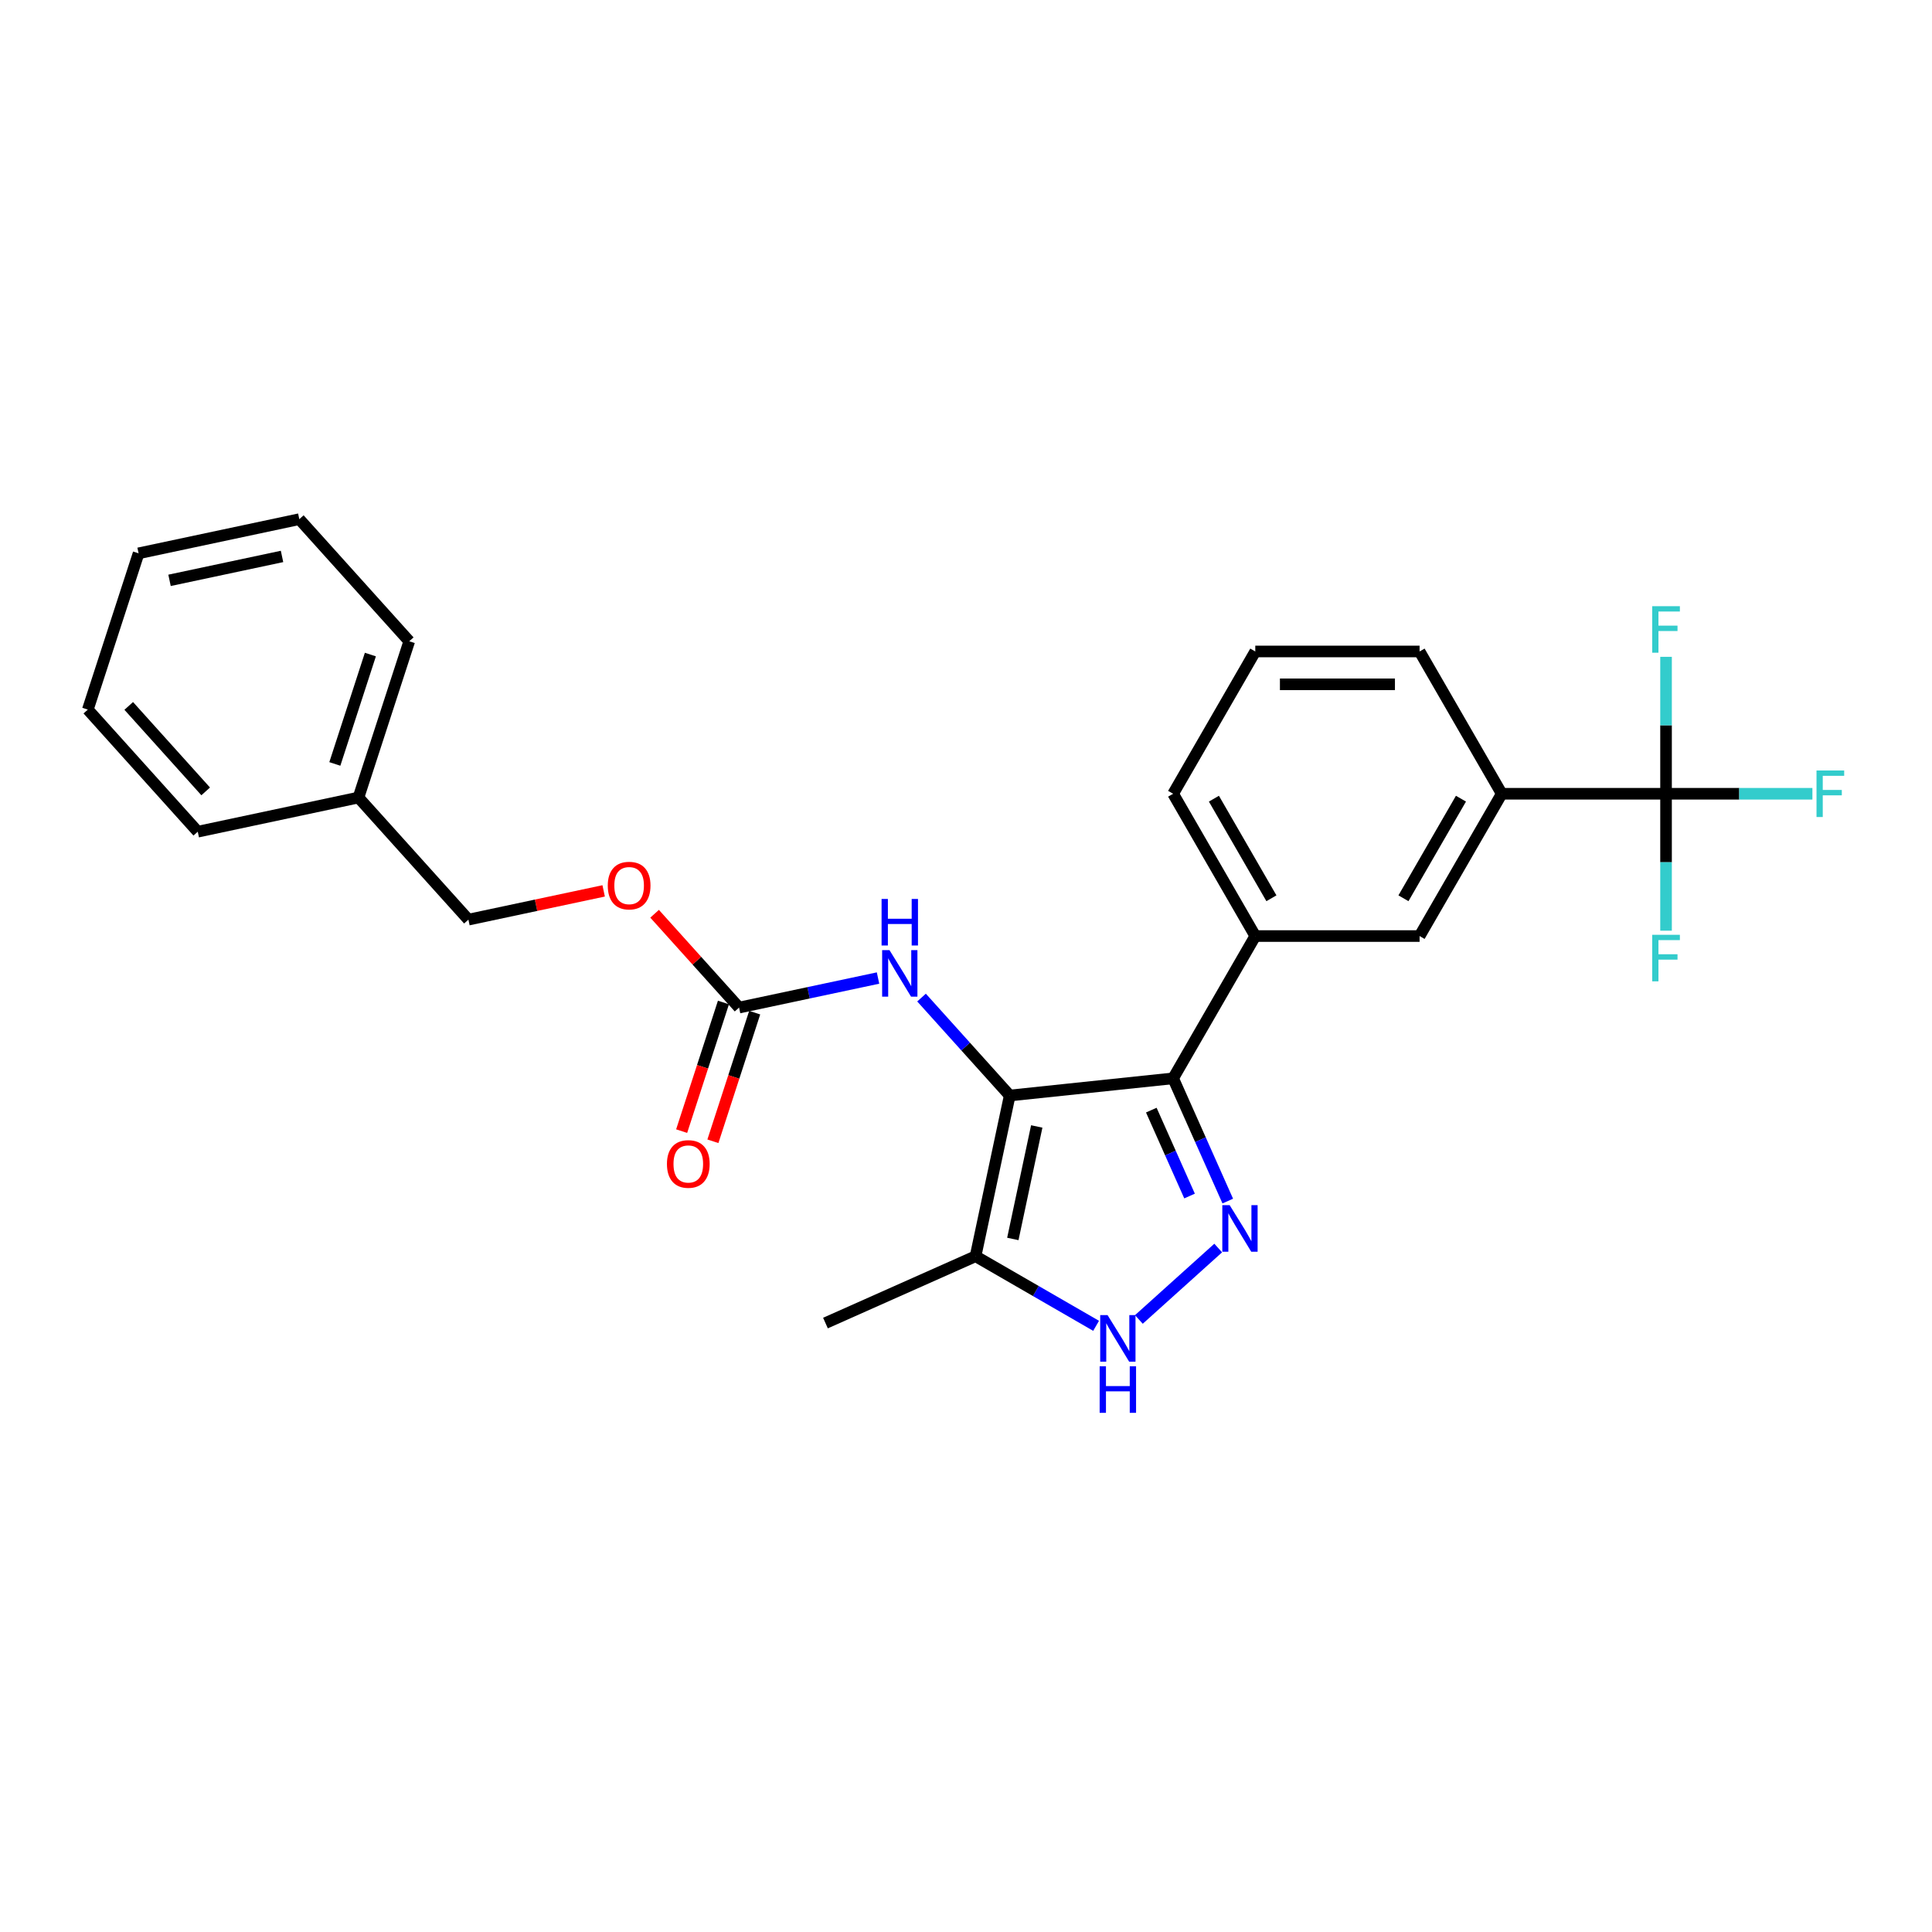 <?xml version='1.0' encoding='iso-8859-1'?>
<svg version='1.1' baseProfile='full'
              xmlns='http://www.w3.org/2000/svg'
                      xmlns:rdkit='http://www.rdkit.org/xml'
                      xmlns:xlink='http://www.w3.org/1999/xlink'
                  xml:space='preserve'
width='1000px' height='1000px' viewBox='0 0 1000 1000'>
<!-- END OF HEADER -->
<rect style='opacity:1.0;fill:#FFFFFF;stroke:none' width='1000' height='1000' x='0' y='0'> </rect>
<path class='bond-0' d='M 522.632,567.038 L 607.21,558.148' style='fill:none;fill-rule:evenodd;stroke:#000000;stroke-width:6px;stroke-linecap:butt;stroke-linejoin:miter;stroke-opacity:1' />
<path class='bond-3' d='M 522.632,567.038 L 504.95,650.223' style='fill:none;fill-rule:evenodd;stroke:#000000;stroke-width:6px;stroke-linecap:butt;stroke-linejoin:miter;stroke-opacity:1' />
<path class='bond-3' d='M 536.617,583.052 L 524.24,641.281' style='fill:none;fill-rule:evenodd;stroke:#000000;stroke-width:6px;stroke-linecap:butt;stroke-linejoin:miter;stroke-opacity:1' />
<path class='bond-5' d='M 522.632,567.038 L 499.809,541.69' style='fill:none;fill-rule:evenodd;stroke:#000000;stroke-width:6px;stroke-linecap:butt;stroke-linejoin:miter;stroke-opacity:1' />
<path class='bond-5' d='M 499.809,541.69 L 476.986,516.343' style='fill:none;fill-rule:evenodd;stroke:#0000FF;stroke-width:6px;stroke-linecap:butt;stroke-linejoin:miter;stroke-opacity:1' />
<path class='bond-1' d='M 607.21,558.148 L 621.351,589.91' style='fill:none;fill-rule:evenodd;stroke:#000000;stroke-width:6px;stroke-linecap:butt;stroke-linejoin:miter;stroke-opacity:1' />
<path class='bond-1' d='M 621.351,589.91 L 635.492,621.671' style='fill:none;fill-rule:evenodd;stroke:#0000FF;stroke-width:6px;stroke-linecap:butt;stroke-linejoin:miter;stroke-opacity:1' />
<path class='bond-1' d='M 595.914,574.595 L 605.813,596.828' style='fill:none;fill-rule:evenodd;stroke:#000000;stroke-width:6px;stroke-linecap:butt;stroke-linejoin:miter;stroke-opacity:1' />
<path class='bond-1' d='M 605.813,596.828 L 615.712,619.061' style='fill:none;fill-rule:evenodd;stroke:#0000FF;stroke-width:6px;stroke-linecap:butt;stroke-linejoin:miter;stroke-opacity:1' />
<path class='bond-6' d='M 607.21,558.148 L 649.732,484.498' style='fill:none;fill-rule:evenodd;stroke:#000000;stroke-width:6px;stroke-linecap:butt;stroke-linejoin:miter;stroke-opacity:1' />
<path class='bond-26' d='M 630.54,645.978 L 589.481,682.948' style='fill:none;fill-rule:evenodd;stroke:#0000FF;stroke-width:6px;stroke-linecap:butt;stroke-linejoin:miter;stroke-opacity:1' />
<path class='bond-2' d='M 567.341,686.244 L 536.146,668.233' style='fill:none;fill-rule:evenodd;stroke:#0000FF;stroke-width:6px;stroke-linecap:butt;stroke-linejoin:miter;stroke-opacity:1' />
<path class='bond-2' d='M 536.146,668.233 L 504.95,650.223' style='fill:none;fill-rule:evenodd;stroke:#000000;stroke-width:6px;stroke-linecap:butt;stroke-linejoin:miter;stroke-opacity:1' />
<path class='bond-16' d='M 504.95,650.223 L 427.259,684.813' style='fill:none;fill-rule:evenodd;stroke:#000000;stroke-width:6px;stroke-linecap:butt;stroke-linejoin:miter;stroke-opacity:1' />
<path class='bond-4' d='M 862.341,410.848 L 777.297,410.848' style='fill:none;fill-rule:evenodd;stroke:#000000;stroke-width:6px;stroke-linecap:butt;stroke-linejoin:miter;stroke-opacity:1' />
<path class='bond-12' d='M 862.341,410.848 L 900.22,410.848' style='fill:none;fill-rule:evenodd;stroke:#000000;stroke-width:6px;stroke-linecap:butt;stroke-linejoin:miter;stroke-opacity:1' />
<path class='bond-12' d='M 900.22,410.848 L 938.098,410.848' style='fill:none;fill-rule:evenodd;stroke:#33CCCC;stroke-width:6px;stroke-linecap:butt;stroke-linejoin:miter;stroke-opacity:1' />
<path class='bond-13' d='M 862.341,410.848 L 862.341,446.286' style='fill:none;fill-rule:evenodd;stroke:#000000;stroke-width:6px;stroke-linecap:butt;stroke-linejoin:miter;stroke-opacity:1' />
<path class='bond-13' d='M 862.341,446.286 L 862.341,481.724' style='fill:none;fill-rule:evenodd;stroke:#33CCCC;stroke-width:6px;stroke-linecap:butt;stroke-linejoin:miter;stroke-opacity:1' />
<path class='bond-14' d='M 862.341,410.848 L 862.341,375.41' style='fill:none;fill-rule:evenodd;stroke:#000000;stroke-width:6px;stroke-linecap:butt;stroke-linejoin:miter;stroke-opacity:1' />
<path class='bond-14' d='M 862.341,375.41 L 862.341,339.973' style='fill:none;fill-rule:evenodd;stroke:#33CCCC;stroke-width:6px;stroke-linecap:butt;stroke-linejoin:miter;stroke-opacity:1' />
<path class='bond-7' d='M 454.467,506.231 L 418.504,513.875' style='fill:none;fill-rule:evenodd;stroke:#0000FF;stroke-width:6px;stroke-linecap:butt;stroke-linejoin:miter;stroke-opacity:1' />
<path class='bond-7' d='M 418.504,513.875 L 382.541,521.519' style='fill:none;fill-rule:evenodd;stroke:#000000;stroke-width:6px;stroke-linecap:butt;stroke-linejoin:miter;stroke-opacity:1' />
<path class='bond-9' d='M 649.732,484.498 L 734.775,484.498' style='fill:none;fill-rule:evenodd;stroke:#000000;stroke-width:6px;stroke-linecap:butt;stroke-linejoin:miter;stroke-opacity:1' />
<path class='bond-18' d='M 649.732,484.498 L 607.21,410.848' style='fill:none;fill-rule:evenodd;stroke:#000000;stroke-width:6px;stroke-linecap:butt;stroke-linejoin:miter;stroke-opacity:1' />
<path class='bond-18' d='M 658.083,464.946 L 628.318,413.391' style='fill:none;fill-rule:evenodd;stroke:#000000;stroke-width:6px;stroke-linecap:butt;stroke-linejoin:miter;stroke-opacity:1' />
<path class='bond-10' d='M 374.453,518.891 L 363.637,552.18' style='fill:none;fill-rule:evenodd;stroke:#000000;stroke-width:6px;stroke-linecap:butt;stroke-linejoin:miter;stroke-opacity:1' />
<path class='bond-10' d='M 363.637,552.18 L 352.821,585.468' style='fill:none;fill-rule:evenodd;stroke:#FF0000;stroke-width:6px;stroke-linecap:butt;stroke-linejoin:miter;stroke-opacity:1' />
<path class='bond-10' d='M 390.629,524.147 L 379.813,557.436' style='fill:none;fill-rule:evenodd;stroke:#000000;stroke-width:6px;stroke-linecap:butt;stroke-linejoin:miter;stroke-opacity:1' />
<path class='bond-10' d='M 379.813,557.436 L 368.997,590.724' style='fill:none;fill-rule:evenodd;stroke:#FF0000;stroke-width:6px;stroke-linecap:butt;stroke-linejoin:miter;stroke-opacity:1' />
<path class='bond-11' d='M 382.541,521.519 L 360.679,497.239' style='fill:none;fill-rule:evenodd;stroke:#000000;stroke-width:6px;stroke-linecap:butt;stroke-linejoin:miter;stroke-opacity:1' />
<path class='bond-11' d='M 360.679,497.239 L 338.818,472.959' style='fill:none;fill-rule:evenodd;stroke:#FF0000;stroke-width:6px;stroke-linecap:butt;stroke-linejoin:miter;stroke-opacity:1' />
<path class='bond-8' d='M 777.297,410.848 L 734.775,484.498' style='fill:none;fill-rule:evenodd;stroke:#000000;stroke-width:6px;stroke-linecap:butt;stroke-linejoin:miter;stroke-opacity:1' />
<path class='bond-8' d='M 756.189,413.391 L 726.424,464.946' style='fill:none;fill-rule:evenodd;stroke:#000000;stroke-width:6px;stroke-linecap:butt;stroke-linejoin:miter;stroke-opacity:1' />
<path class='bond-19' d='M 777.297,410.848 L 734.775,337.198' style='fill:none;fill-rule:evenodd;stroke:#000000;stroke-width:6px;stroke-linecap:butt;stroke-linejoin:miter;stroke-opacity:1' />
<path class='bond-15' d='M 312.454,461.121 L 277.452,468.561' style='fill:none;fill-rule:evenodd;stroke:#FF0000;stroke-width:6px;stroke-linecap:butt;stroke-linejoin:miter;stroke-opacity:1' />
<path class='bond-15' d='M 277.452,468.561 L 242.451,476.001' style='fill:none;fill-rule:evenodd;stroke:#000000;stroke-width:6px;stroke-linecap:butt;stroke-linejoin:miter;stroke-opacity:1' />
<path class='bond-17' d='M 242.451,476.001 L 185.545,412.801' style='fill:none;fill-rule:evenodd;stroke:#000000;stroke-width:6px;stroke-linecap:butt;stroke-linejoin:miter;stroke-opacity:1' />
<path class='bond-21' d='M 185.545,412.801 L 211.825,331.92' style='fill:none;fill-rule:evenodd;stroke:#000000;stroke-width:6px;stroke-linecap:butt;stroke-linejoin:miter;stroke-opacity:1' />
<path class='bond-21' d='M 173.311,395.413 L 191.707,338.796' style='fill:none;fill-rule:evenodd;stroke:#000000;stroke-width:6px;stroke-linecap:butt;stroke-linejoin:miter;stroke-opacity:1' />
<path class='bond-22' d='M 185.545,412.801 L 102.36,430.483' style='fill:none;fill-rule:evenodd;stroke:#000000;stroke-width:6px;stroke-linecap:butt;stroke-linejoin:miter;stroke-opacity:1' />
<path class='bond-20' d='M 607.21,410.848 L 649.732,337.198' style='fill:none;fill-rule:evenodd;stroke:#000000;stroke-width:6px;stroke-linecap:butt;stroke-linejoin:miter;stroke-opacity:1' />
<path class='bond-27' d='M 734.775,337.198 L 649.732,337.198' style='fill:none;fill-rule:evenodd;stroke:#000000;stroke-width:6px;stroke-linecap:butt;stroke-linejoin:miter;stroke-opacity:1' />
<path class='bond-27' d='M 722.019,354.207 L 662.488,354.207' style='fill:none;fill-rule:evenodd;stroke:#000000;stroke-width:6px;stroke-linecap:butt;stroke-linejoin:miter;stroke-opacity:1' />
<path class='bond-23' d='M 211.825,331.92 L 154.92,268.72' style='fill:none;fill-rule:evenodd;stroke:#000000;stroke-width:6px;stroke-linecap:butt;stroke-linejoin:miter;stroke-opacity:1' />
<path class='bond-24' d='M 102.36,430.483 L 45.455,367.283' style='fill:none;fill-rule:evenodd;stroke:#000000;stroke-width:6px;stroke-linecap:butt;stroke-linejoin:miter;stroke-opacity:1' />
<path class='bond-24' d='M 106.464,409.622 L 66.63,365.382' style='fill:none;fill-rule:evenodd;stroke:#000000;stroke-width:6px;stroke-linecap:butt;stroke-linejoin:miter;stroke-opacity:1' />
<path class='bond-28' d='M 154.92,268.72 L 71.734,286.402' style='fill:none;fill-rule:evenodd;stroke:#000000;stroke-width:6px;stroke-linecap:butt;stroke-linejoin:miter;stroke-opacity:1' />
<path class='bond-28' d='M 145.978,288.009 L 87.749,300.387' style='fill:none;fill-rule:evenodd;stroke:#000000;stroke-width:6px;stroke-linecap:butt;stroke-linejoin:miter;stroke-opacity:1' />
<path class='bond-25' d='M 45.455,367.283 L 71.734,286.402' style='fill:none;fill-rule:evenodd;stroke:#000000;stroke-width:6px;stroke-linecap:butt;stroke-linejoin:miter;stroke-opacity:1' />
<path  class='atom-2' d='M 636.477 623.797
L 644.369 636.554
Q 645.151 637.812, 646.41 640.092
Q 647.668 642.371, 647.736 642.507
L 647.736 623.797
L 650.934 623.797
L 650.934 647.882
L 647.634 647.882
L 639.164 633.934
Q 638.177 632.302, 637.123 630.431
Q 636.102 628.56, 635.796 627.981
L 635.796 647.882
L 632.667 647.882
L 632.667 623.797
L 636.477 623.797
' fill='#0000FF'/>
<path  class='atom-3' d='M 573.277 680.703
L 581.169 693.459
Q 581.951 694.718, 583.21 696.997
Q 584.468 699.276, 584.536 699.412
L 584.536 680.703
L 587.734 680.703
L 587.734 704.787
L 584.434 704.787
L 575.964 690.84
Q 574.978 689.207, 573.923 687.336
Q 572.902 685.465, 572.596 684.887
L 572.596 704.787
L 569.467 704.787
L 569.467 680.703
L 573.277 680.703
' fill='#0000FF'/>
<path  class='atom-3' d='M 569.178 707.195
L 572.443 707.195
L 572.443 717.435
L 584.758 717.435
L 584.758 707.195
L 588.023 707.195
L 588.023 731.28
L 584.758 731.28
L 584.758 720.156
L 572.443 720.156
L 572.443 731.28
L 569.178 731.28
L 569.178 707.195
' fill='#0000FF'/>
<path  class='atom-6' d='M 460.403 491.796
L 468.295 504.552
Q 469.077 505.811, 470.336 508.09
Q 471.595 510.369, 471.663 510.505
L 471.663 491.796
L 474.86 491.796
L 474.86 515.88
L 471.561 515.88
L 463.09 501.933
Q 462.104 500.3, 461.049 498.429
Q 460.029 496.558, 459.723 495.98
L 459.723 515.88
L 456.593 515.88
L 456.593 491.796
L 460.403 491.796
' fill='#0000FF'/>
<path  class='atom-6' d='M 456.304 465.303
L 459.569 465.303
L 459.569 475.542
L 471.884 475.542
L 471.884 465.303
L 475.149 465.303
L 475.149 489.387
L 471.884 489.387
L 471.884 478.263
L 459.569 478.263
L 459.569 489.387
L 456.304 489.387
L 456.304 465.303
' fill='#0000FF'/>
<path  class='atom-11' d='M 345.206 602.469
Q 345.206 596.686, 348.063 593.454
Q 350.921 590.223, 356.261 590.223
Q 361.602 590.223, 364.46 593.454
Q 367.317 596.686, 367.317 602.469
Q 367.317 608.32, 364.426 611.654
Q 361.534 614.953, 356.261 614.953
Q 350.955 614.953, 348.063 611.654
Q 345.206 608.354, 345.206 602.469
M 356.261 612.232
Q 359.935 612.232, 361.908 609.783
Q 363.915 607.299, 363.915 602.469
Q 363.915 597.74, 361.908 595.359
Q 359.935 592.944, 356.261 592.944
Q 352.587 592.944, 350.58 595.325
Q 348.607 597.706, 348.607 602.469
Q 348.607 607.333, 350.58 609.783
Q 352.587 612.232, 356.261 612.232
' fill='#FF0000'/>
<path  class='atom-12' d='M 314.58 458.388
Q 314.58 452.605, 317.438 449.373
Q 320.295 446.141, 325.636 446.141
Q 330.977 446.141, 333.834 449.373
Q 336.692 452.605, 336.692 458.388
Q 336.692 464.239, 333.8 467.572
Q 330.909 470.872, 325.636 470.872
Q 320.329 470.872, 317.438 467.572
Q 314.58 464.273, 314.58 458.388
M 325.636 468.151
Q 329.31 468.151, 331.283 465.701
Q 333.29 463.218, 333.29 458.388
Q 333.29 453.659, 331.283 451.278
Q 329.31 448.863, 325.636 448.863
Q 321.962 448.863, 319.955 451.244
Q 317.982 453.625, 317.982 458.388
Q 317.982 463.252, 319.955 465.701
Q 321.962 468.151, 325.636 468.151
' fill='#FF0000'/>
<path  class='atom-13' d='M 940.224 398.806
L 954.545 398.806
L 954.545 401.561
L 943.456 401.561
L 943.456 408.875
L 953.321 408.875
L 953.321 411.664
L 943.456 411.664
L 943.456 422.89
L 940.224 422.89
L 940.224 398.806
' fill='#33CCCC'/>
<path  class='atom-14' d='M 855.18 483.85
L 869.502 483.85
L 869.502 486.605
L 858.412 486.605
L 858.412 493.919
L 868.277 493.919
L 868.277 496.708
L 858.412 496.708
L 858.412 507.934
L 855.18 507.934
L 855.18 483.85
' fill='#33CCCC'/>
<path  class='atom-15' d='M 855.18 313.762
L 869.502 313.762
L 869.502 316.518
L 858.412 316.518
L 858.412 323.831
L 868.277 323.831
L 868.277 326.621
L 858.412 326.621
L 858.412 337.847
L 855.18 337.847
L 855.18 313.762
' fill='#33CCCC'/>
</svg>
